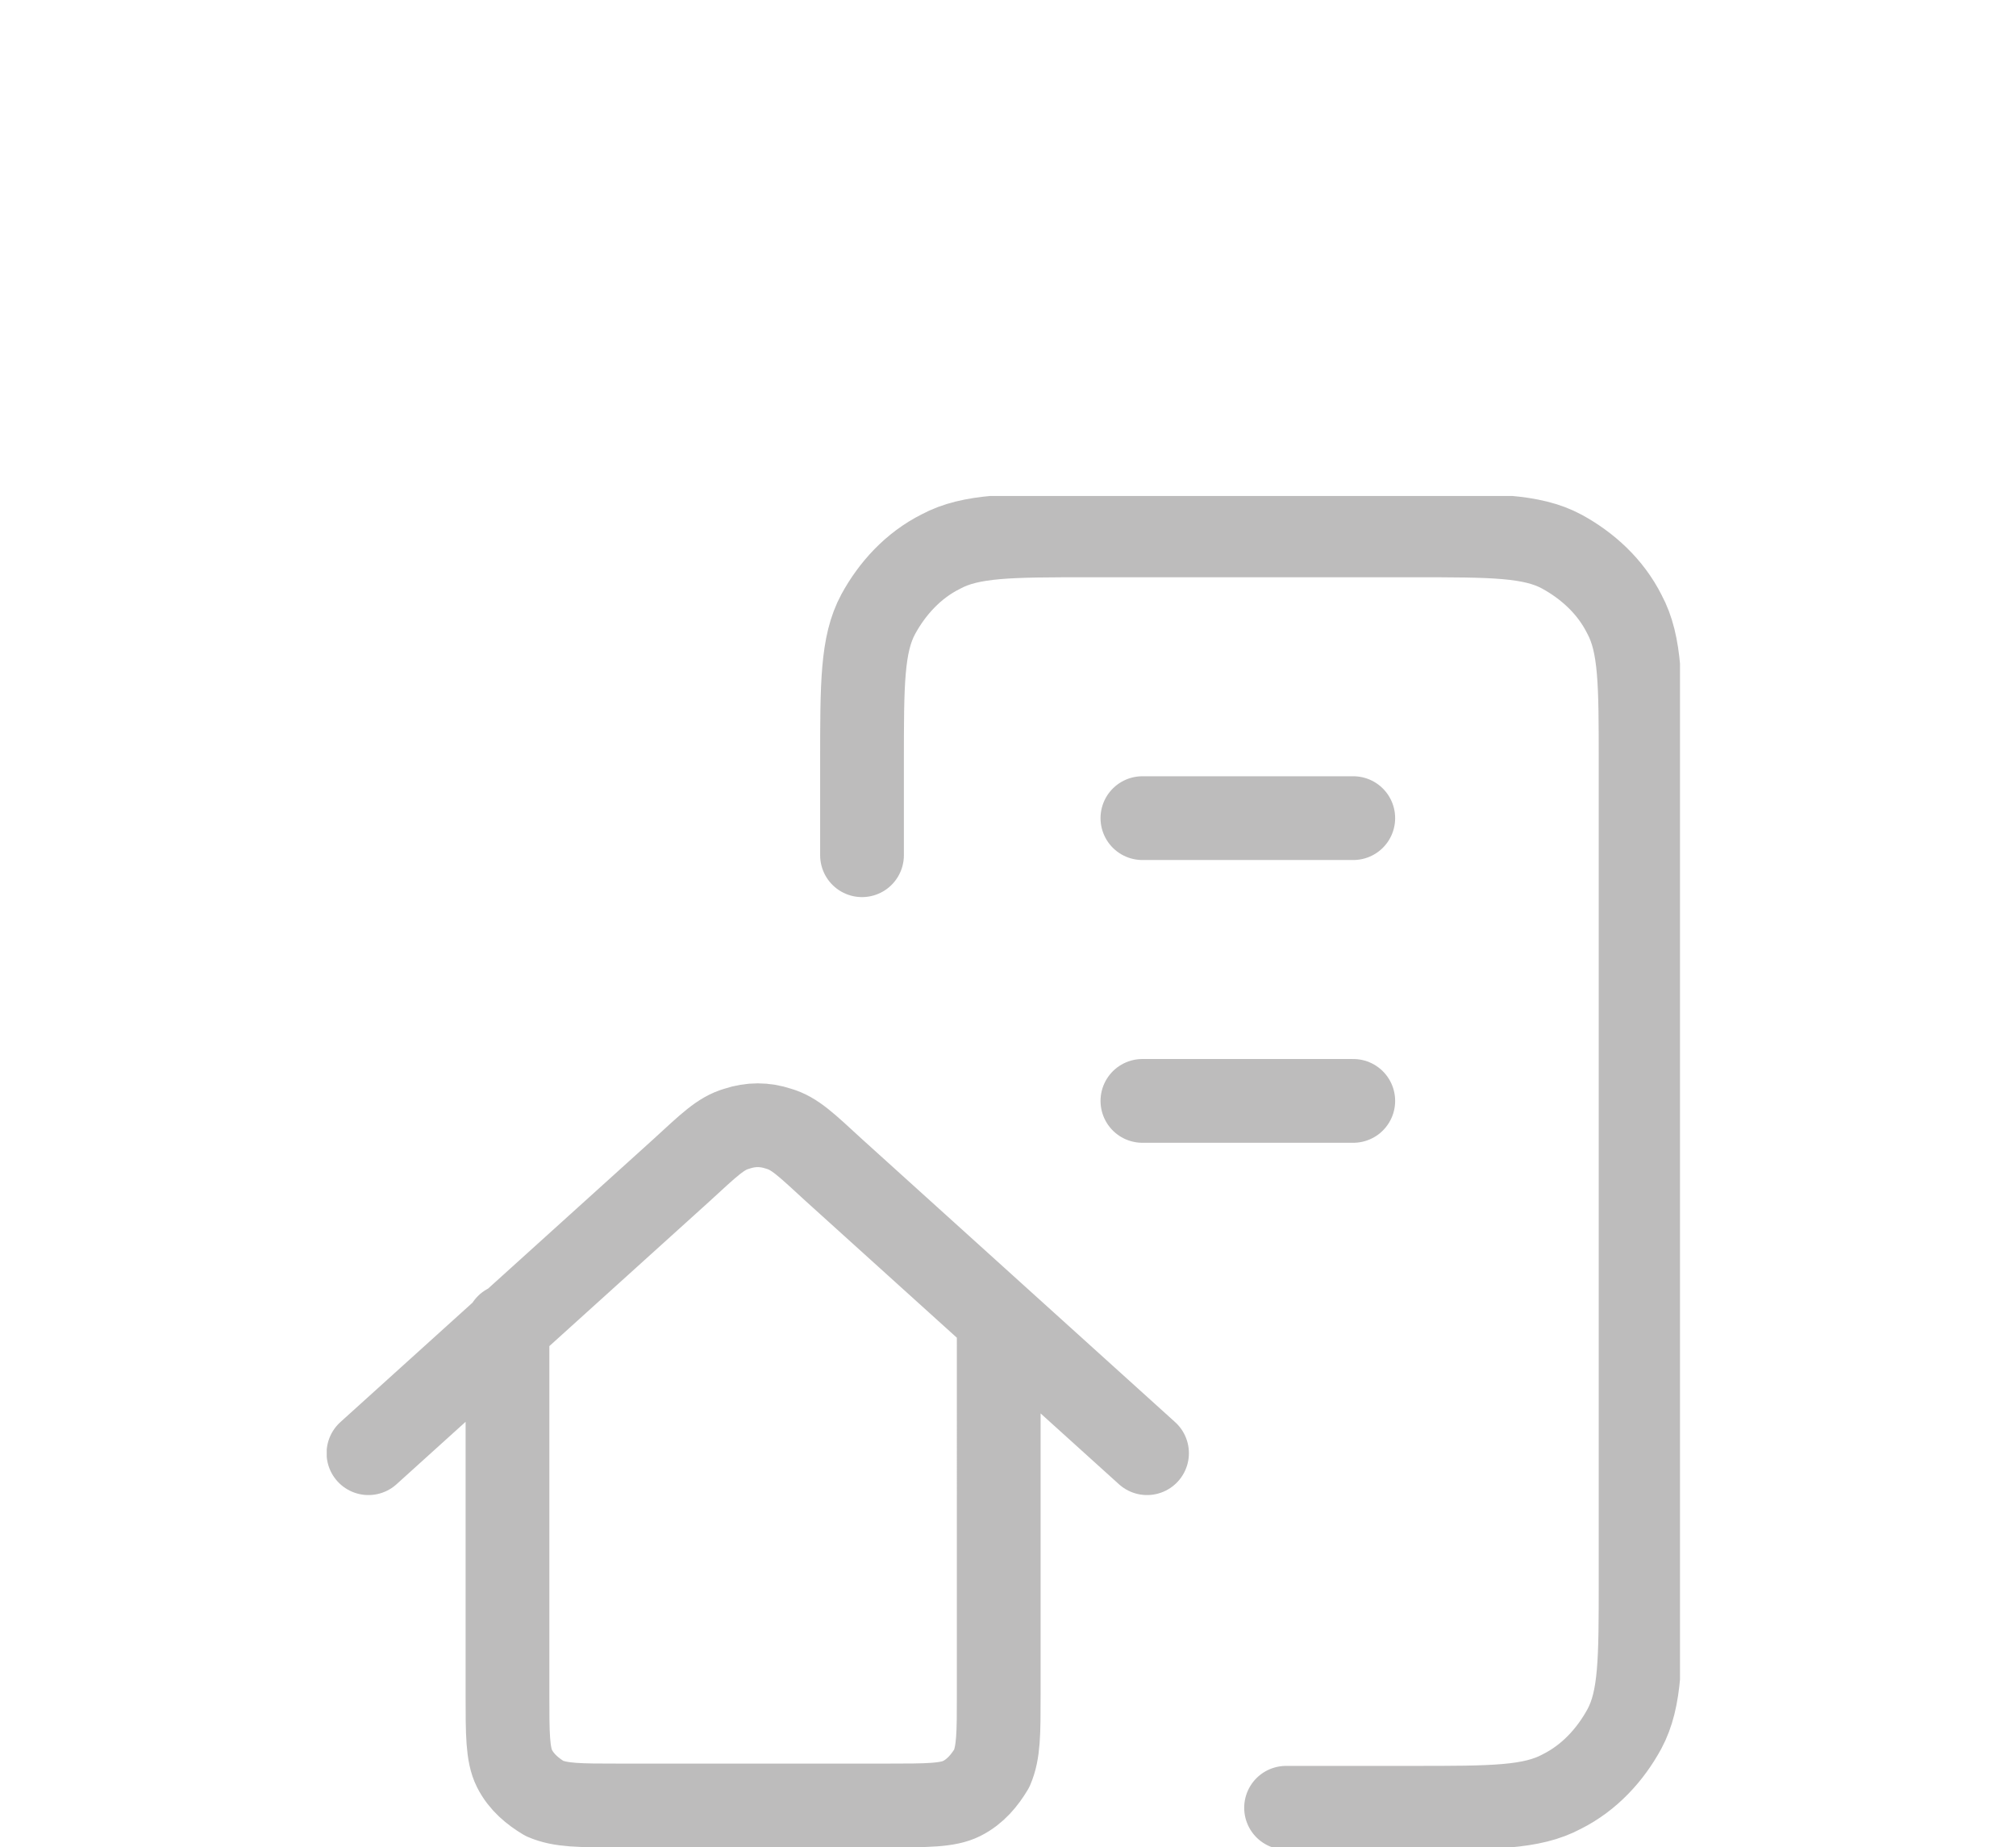 <?xml version="1.0" encoding="utf-8"?>
<!-- Generator: Adobe Illustrator 27.9.0, SVG Export Plug-In . SVG Version: 6.00 Build 0)  -->
<svg version="1.1" id="Ebene_1" xmlns="http://www.w3.org/2000/svg" xmlns:xlink="http://www.w3.org/1999/xlink" x="0px" y="0px"
	 viewBox="0 0 87 79.7" style="enable-background:new 0 0 87 79.7;" xml:space="preserve">
<style type="text/css">
	
		.st0{clip-path:url(#SVGID_00000152246375723916363490000016008449503141384348_);fill:none;stroke:#BDBCBC;stroke-width:3.614;stroke-linecap:round;stroke-linejoin:round;stroke-miterlimit:133.333;}
</style>
<g>
	<defs>
		<rect id="SVGID_1_" x="14.1" y="21.4" width="58.4" height="58.4"/>
	</defs>
	<clipPath id="SVGID_00000112599268474188090730000010253523397686476953_">
		<use xlink:href="#SVGID_1_"  style="overflow:visible;"/>
	</clipPath>
	
		<path style="clip-path:url(#SVGID_00000112599268474188090730000010253523397686476953_);fill:none;stroke:#BDBCBC;stroke-width:3.614;stroke-linecap:round;stroke-linejoin:round;stroke-miterlimit:133.333;" d="
		M21.9,57.2v15.9c0,1.7,0,2.6,0.3,3.2c0.3,0.6,0.8,1,1.3,1.3c0.7,0.3,1.5,0.3,3.2,0.3h11.6c1.7,0,2.6,0,3.2-0.3
		c0.6-0.3,1-0.8,1.3-1.3c0.3-0.7,0.3-1.5,0.3-3.2V57.2 M15.9,62.7l13.5-12.2c1.2-1.1,1.7-1.6,2.4-1.8c0.6-0.2,1.2-0.2,1.8,0
		c0.7,0.2,1.2,0.7,2.4,1.8l13.5,12.2 M49.3,47.5h9.1 M49.3,35.3h9.1 M37.2,36.9v-4c0-3.4,0-5.1,0.7-6.4c0.6-1.1,1.5-2.1,2.7-2.7
		c1.3-0.7,3-0.7,6.4-0.7h14c3.4,0,5.1,0,6.4,0.7c1.1,0.6,2.1,1.5,2.7,2.7c0.7,1.3,0.7,3,0.7,6.4v35.3c0,3.4,0,5.1-0.7,6.4
		c-0.6,1.1-1.5,2.1-2.7,2.7c-1.3,0.7-3,0.7-6.4,0.7h-5.5"/>
</g>
</svg>

